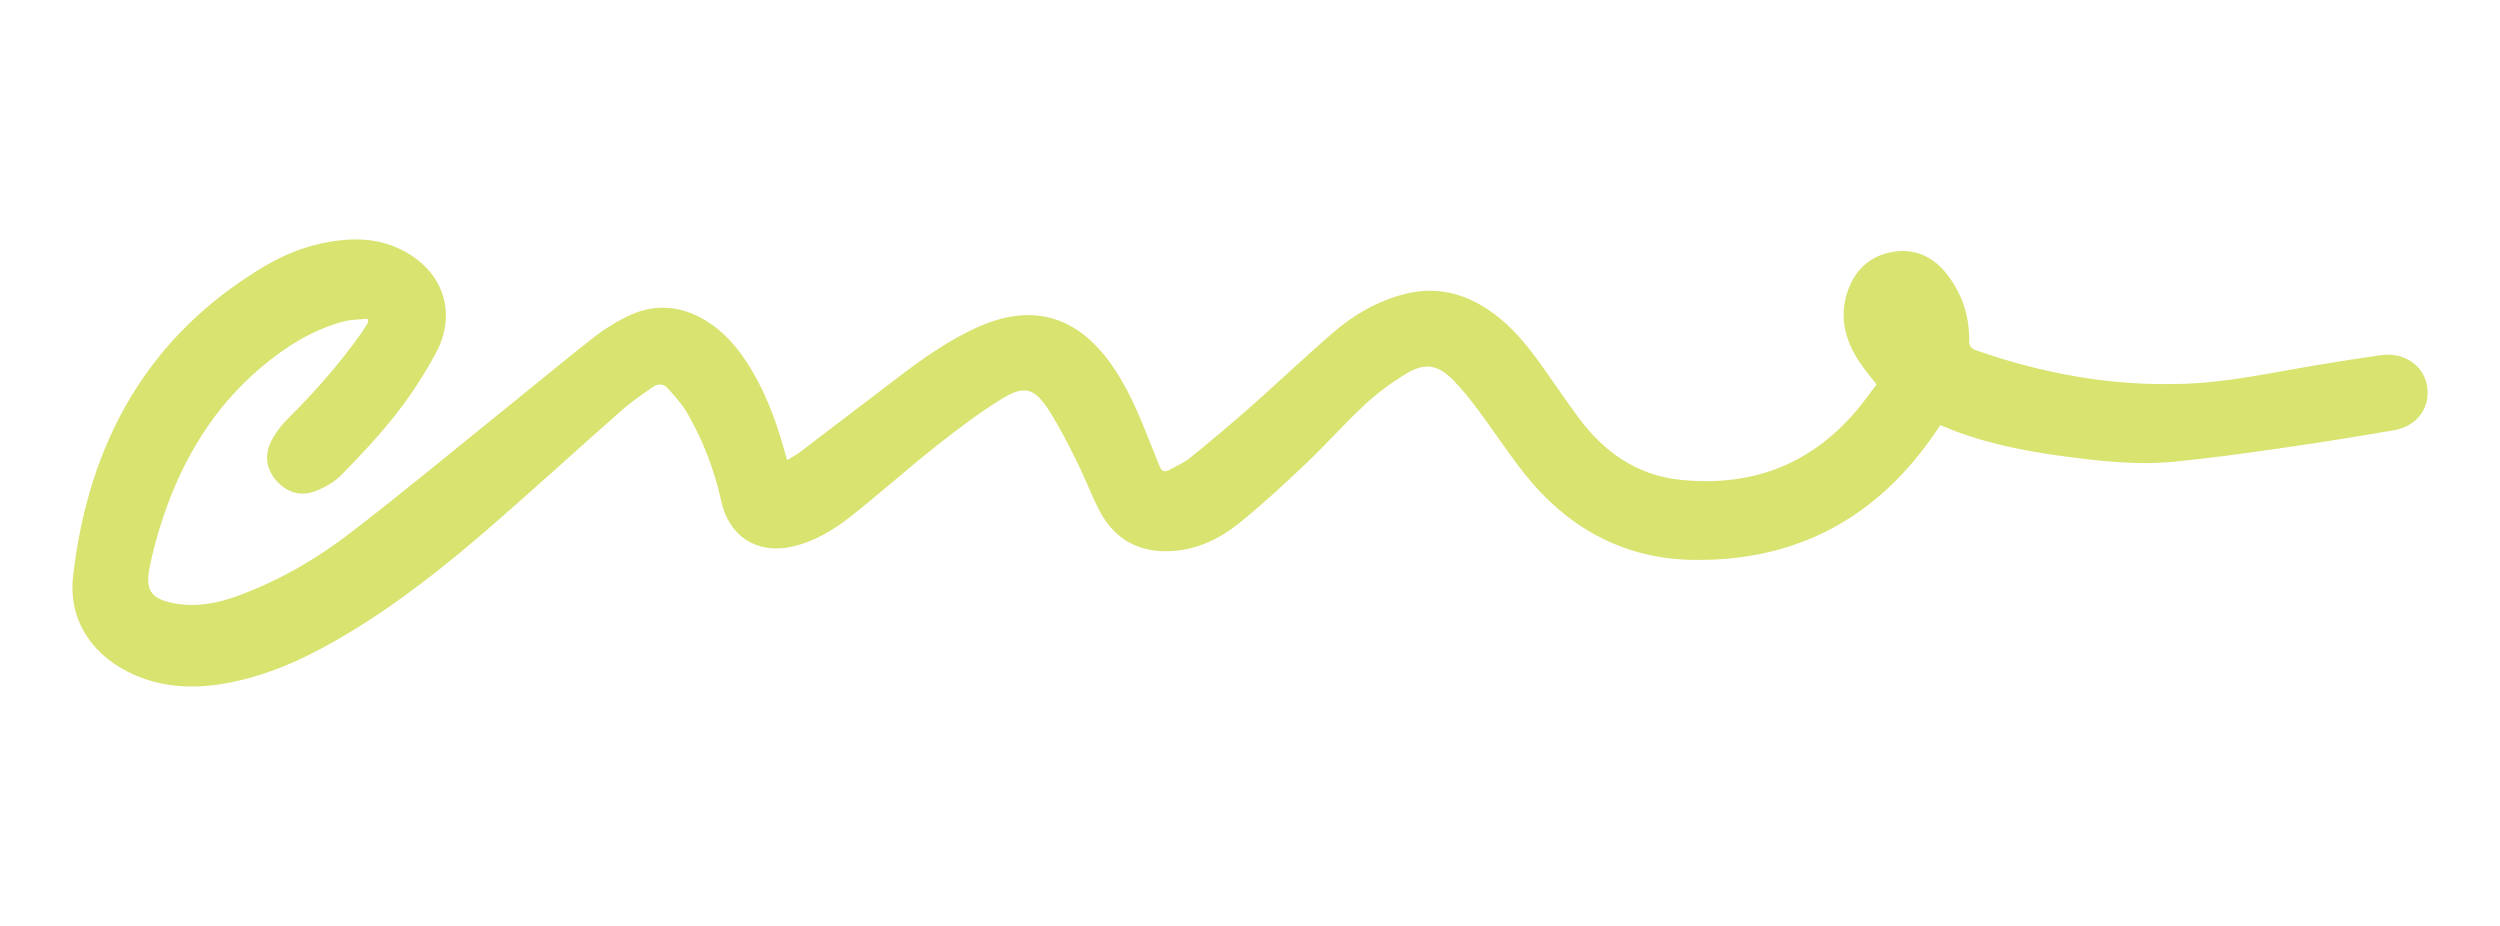 <svg xmlns="http://www.w3.org/2000/svg" id="Layer_1" viewBox="0 0 1080 400"><defs><style>.cls-1{fill:#d9e370;stroke-width:0px;}</style></defs><path class="cls-1" d="M158.72,137.68c-3.48.39-7.08.33-10.43,1.24-13.33,3.61-24.77,10.78-35.25,19.58-20.67,17.36-34.01,39.59-42.54,64.89-2.44,7.25-4.49,14.69-5.94,22.19-1.86,9.65.97,13.19,10.66,15.04,9.53,1.82,18.67.03,27.57-3.24,17.75-6.52,34.03-15.94,48.89-27.4,23.52-18.14,46.38-37.12,69.51-55.76,11.87-9.57,23.6-19.32,35.61-28.72,4.24-3.32,8.94-6.18,13.76-8.6,11.86-5.98,23.57-5.11,34.81,1.87,6.95,4.31,12.27,10.27,16.76,17.01,7.86,11.78,12.77,24.85,16.61,38.37.4,1.39.79,2.78,1.31,4.64,2.16-1.36,4.12-2.4,5.86-3.73,13.59-10.31,27.13-20.67,40.7-31.01,11.51-8.78,23.2-17.26,36.58-23.09,22.27-9.7,41.04-4.79,55.6,14.67,8.07,10.78,13.16,23.1,18.03,35.53,1.36,3.47,2.83,6.89,4.18,10.36.79,2.04,2.12,2.55,3.97,1.54,3.07-1.67,6.39-3.04,9.07-5.21,8.86-7.17,17.61-14.5,26.15-22.04,11.94-10.55,23.47-21.56,35.52-31.97,9.22-7.97,19.72-14.03,31.69-16.96,14.3-3.5,27.03.37,38.52,9.04,7.93,5.99,14.11,13.64,19.85,21.66,5.45,7.63,10.67,15.43,16.25,22.95,10.97,14.78,25.14,24.78,43.8,26.73,30.11,3.14,55.71-6.06,75.68-29.32,3.29-3.83,6.2-7.99,9.18-11.86-2.81-3.69-5.58-6.84-7.81-10.34-5.63-8.83-8.25-18.37-5.07-28.73,3.02-9.87,9.52-16.45,19.86-18.2,9.97-1.69,17.96,2.34,23.9,10.28,6.14,8.2,9.25,17.54,9.1,27.82-.04,2.43.67,3.6,2.98,4.41,29.27,10.22,59.2,15.65,90.38,14.46,19.44-.74,38.24-4.97,57.26-8.13,9.13-1.52,18.28-2.93,27.44-4.24,9.62-1.38,18.08,4.26,19.72,12.97,1.74,9.25-3.98,17.67-14,19.43-16.89,2.96-33.85,5.6-50.83,8.05-14.63,2.11-29.29,4.09-43.99,5.56-16.51,1.65-32.94-.26-49.3-2.47-17.83-2.41-35.34-6.08-52.09-13.31-.78,1.14-1.48,2.14-2.17,3.16-25.09,36.94-59.98,55.73-104.62,55.07-30.37-.45-54.66-14.11-73.31-37.79-6.7-8.51-12.62-17.63-19.1-26.33-3.5-4.7-7.15-9.36-11.24-13.53-6.64-6.75-12.31-7.68-20.39-2.76-6.32,3.85-12.4,8.32-17.82,13.35-8.69,8.05-16.55,17.01-25.14,25.18-9.32,8.86-18.78,17.63-28.76,25.72-8.59,6.96-18.5,11.83-29.89,12.38-14.35.69-24.87-5.53-31.29-18.32-3.29-6.55-5.84-13.47-9.12-20.02-3.78-7.56-7.57-15.18-12.13-22.28-6.43-10-10.65-11.23-20.73-5.01-9.85,6.08-19.14,13.16-28.24,20.36-12.4,9.81-24.21,20.36-36.61,30.16-7.63,6.03-15.98,11.08-25.71,13.21-14.99,3.29-27.04-4.52-30.33-19.51-3-13.65-7.94-26.61-15-38.66-2.19-3.74-5.27-7-8.17-10.28-1.79-2.03-4.22-2.15-6.45-.56-4.4,3.16-8.97,6.14-13.02,9.7-18.74,16.5-37.16,33.36-56,49.75-19.79,17.21-40.28,33.56-62.84,47.1-15.75,9.46-32.18,17.4-50.36,21.04-14.12,2.83-28.1,2.68-41.56-3.14-17.93-7.76-28.87-23.43-26.67-42.65,6.56-57.35,31.84-103.7,82.64-133.92,11.16-6.64,23.35-10.78,36.49-11.54,8.28-.47,16.2.9,23.59,4.81,17.3,9.14,23.26,26.99,14,44.23-4.9,9.11-10.61,17.92-16.98,26.07-7.28,9.32-15.44,18-23.73,26.46-3.11,3.18-7.41,5.63-11.62,7.19-6.09,2.25-11.89.52-16.34-4.36-4.46-4.9-5.46-10.87-2.75-16.71,1.85-3.98,4.78-7.67,7.92-10.79,11.51-11.4,22.14-23.53,31.48-36.76,1.03-1.46,1.9-3.03,2.85-4.55-.13-.48-.25-.95-.38-1.43Z"></path></svg>